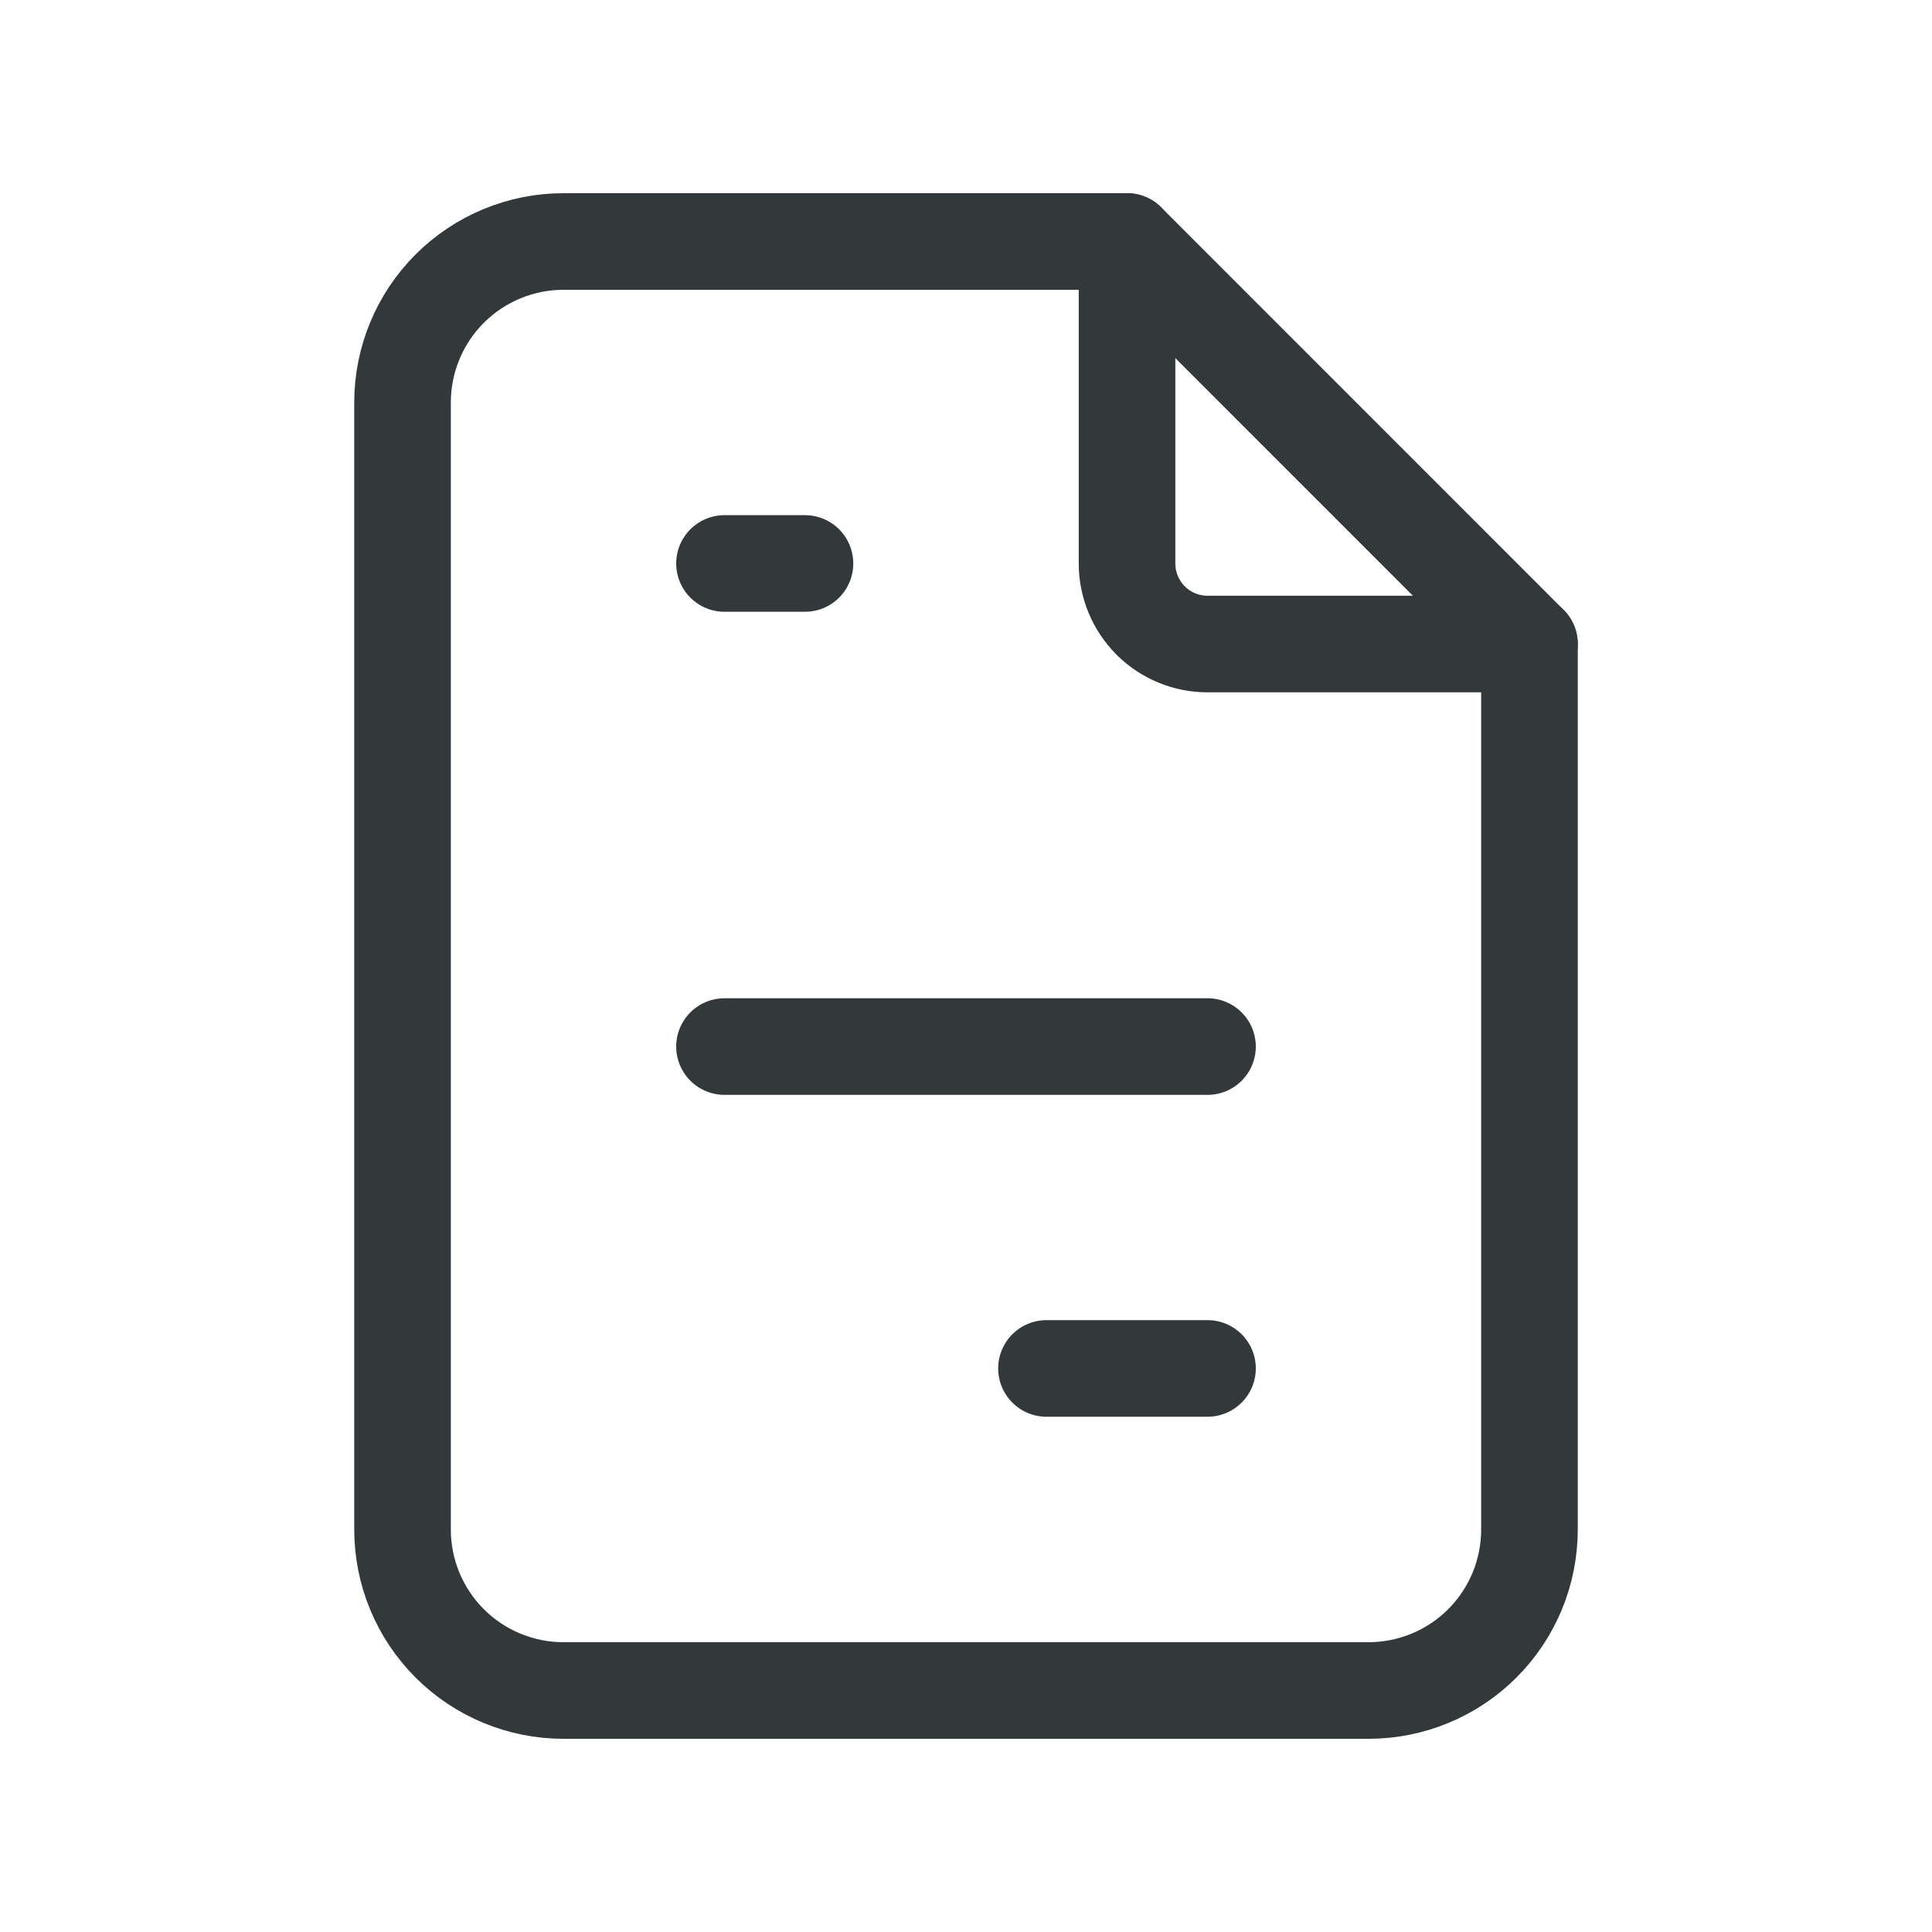 <svg width="20" height="20" viewBox="0 0 20 20" fill="none" xmlns="http://www.w3.org/2000/svg">
<g clip-path="url(#clip0_737_17985)">
<path d="M11.667 2.5V5.833C11.667 6.054 11.755 6.266 11.911 6.423C12.067 6.579 12.279 6.667 12.5 6.667H15.833" stroke="#33383A" stroke-linecap="round" stroke-linejoin="round"/>
<path d="M14.167 17.5H5.833C5.391 17.5 4.967 17.324 4.655 17.012C4.342 16.699 4.167 16.275 4.167 15.833V4.167C4.167 3.725 4.342 3.301 4.655 2.988C4.967 2.676 5.391 2.5 5.833 2.5H11.667L15.833 6.667V15.833C15.833 16.275 15.658 16.699 15.345 17.012C15.033 17.324 14.609 17.5 14.167 17.5Z" stroke="#33383A" stroke-linecap="round" stroke-linejoin="round"/>
<path d="M7.5 5.833H8.333" stroke="#33383A" stroke-linecap="round" stroke-linejoin="round"/>
<path d="M7.5 10.834H12.5" stroke="#33383A" stroke-linecap="round" stroke-linejoin="round"/>
<path d="M10.833 14.166H12.5" stroke="#33383A" stroke-linecap="round" stroke-linejoin="round"/>
</g>
<defs>
<clipPath id="clip0_737_17985">
<rect width="20" height="20" fill="white"/>
</clipPath>
</defs>
</svg>
